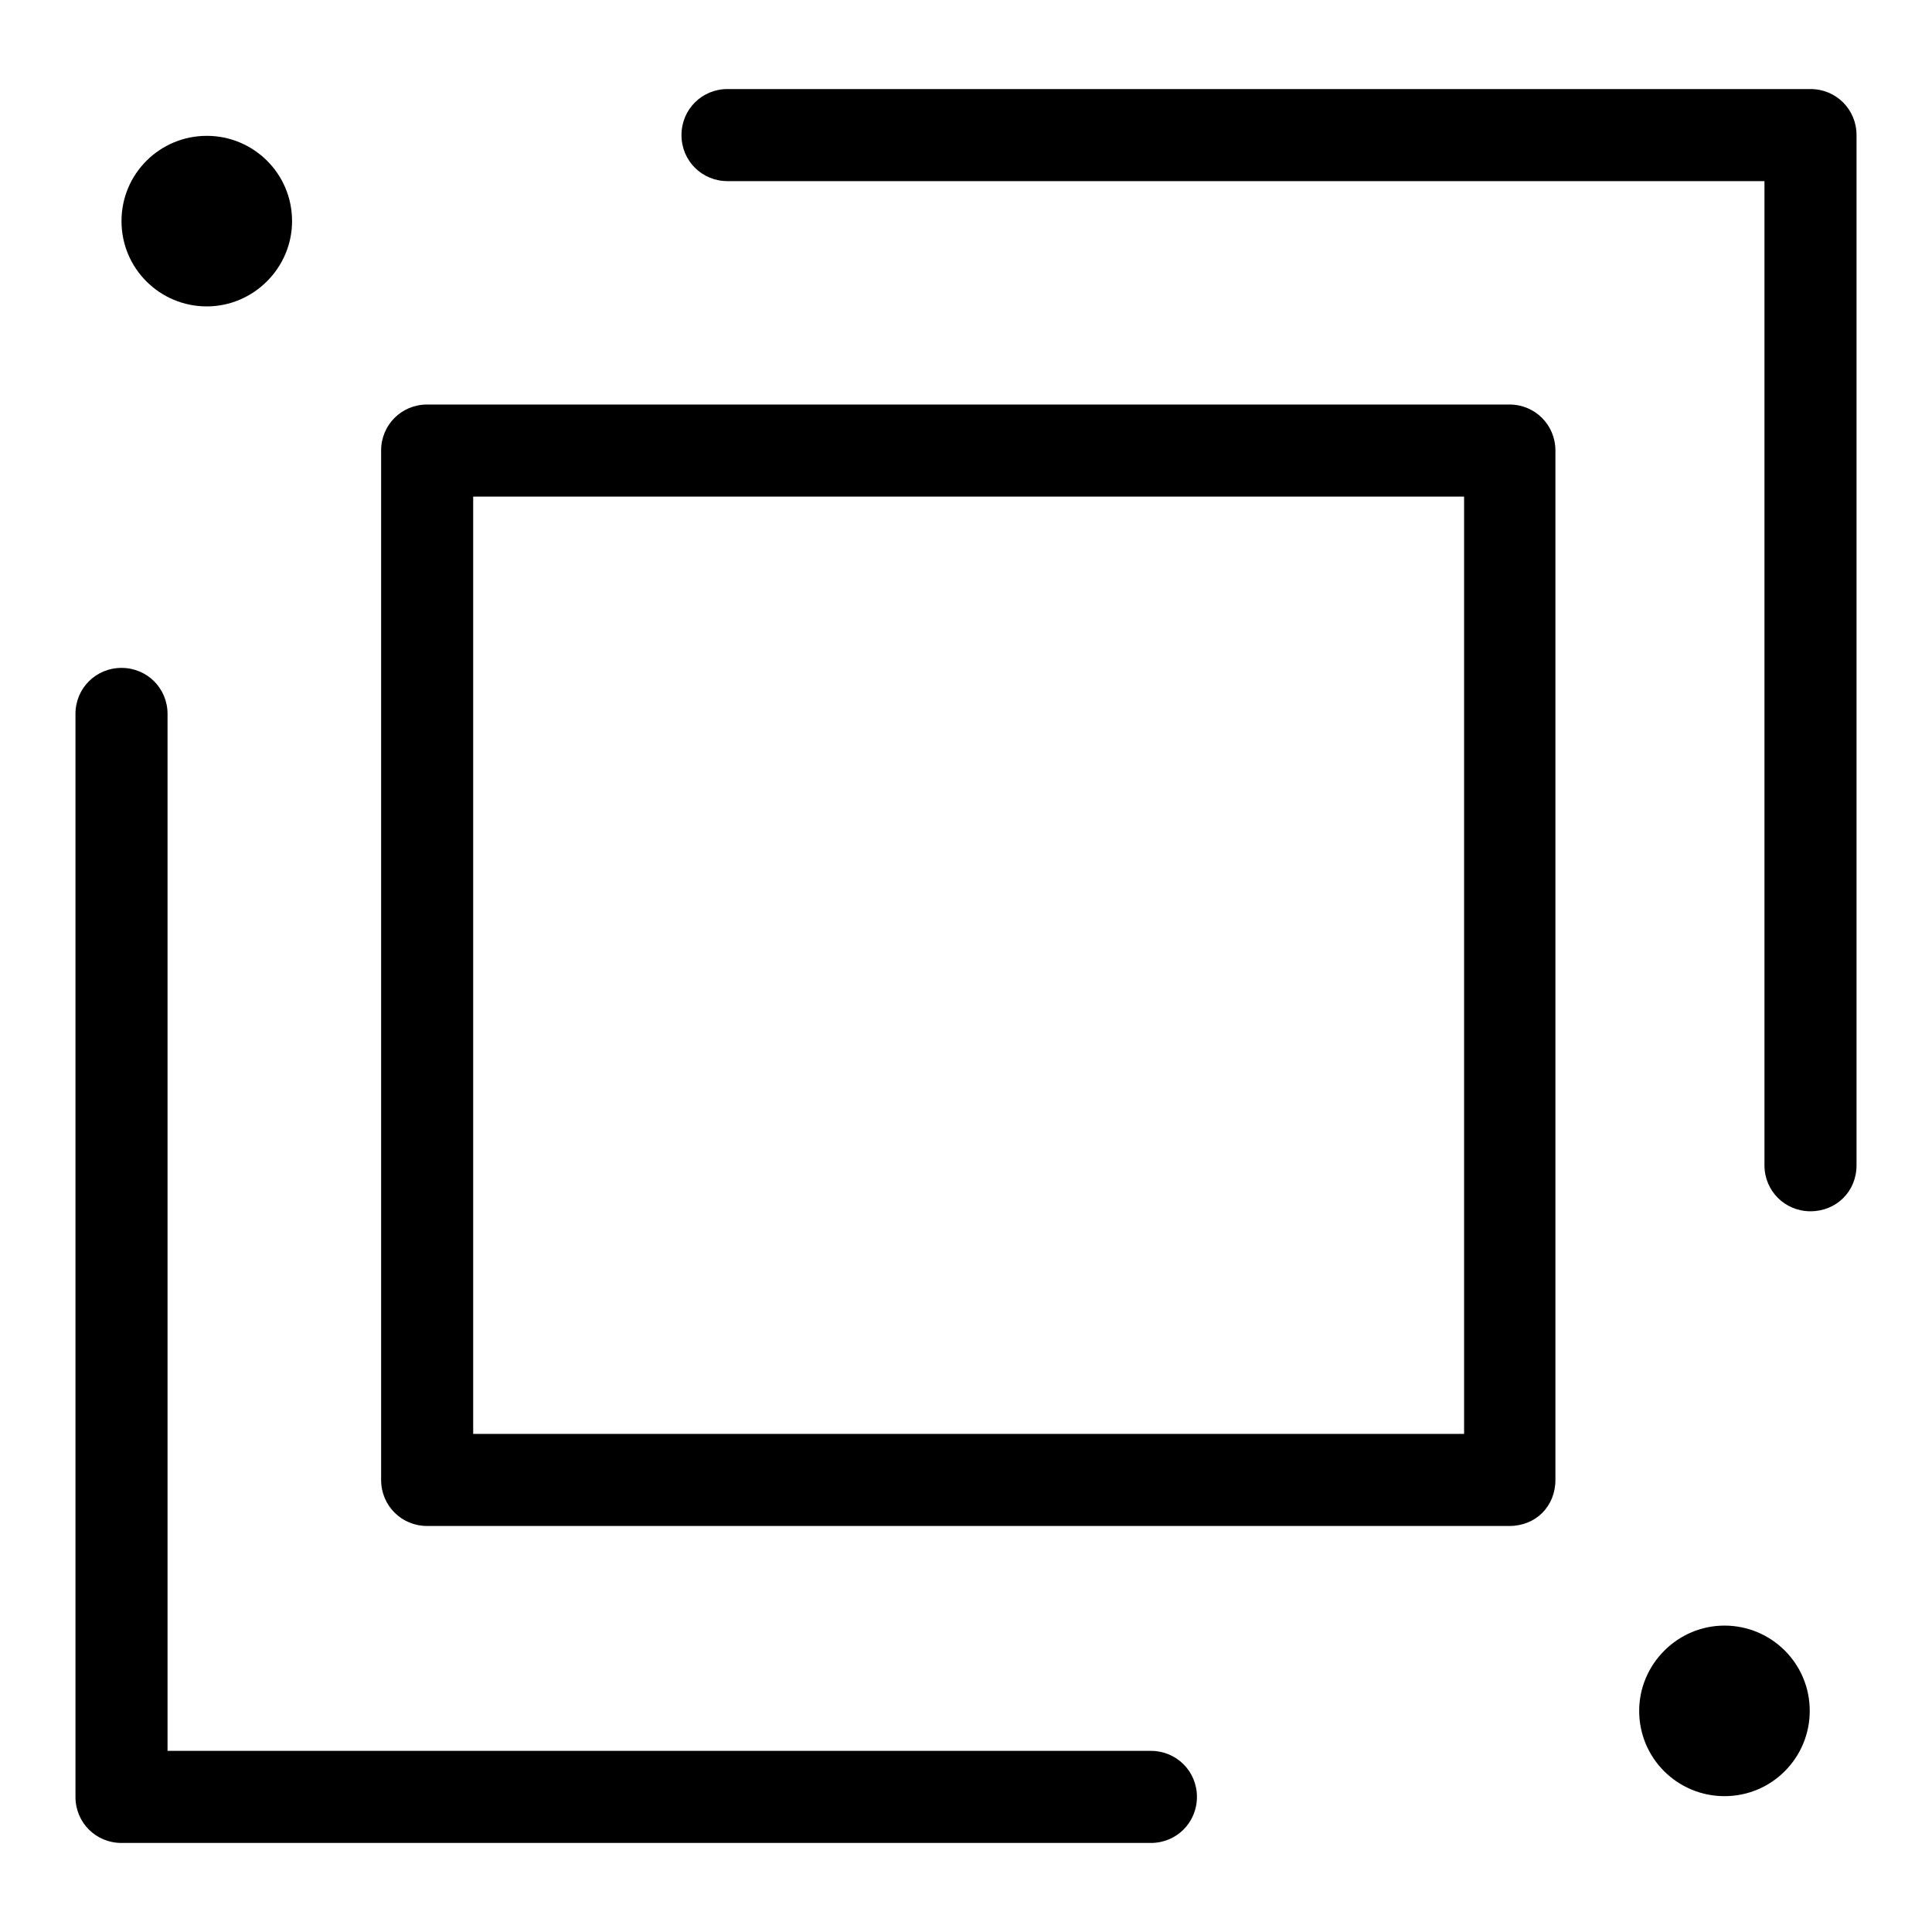 <?xml version="1.0" encoding="utf-8"?>
<!-- Svg Vector Icons : http://www.onlinewebfonts.com/icon -->
<!DOCTYPE svg PUBLIC "-//W3C//DTD SVG 1.1//EN" "http://www.w3.org/Graphics/SVG/1.1/DTD/svg11.dtd">
<svg version="1.1" xmlns="http://www.w3.org/2000/svg" xmlns:xlink="http://www.w3.org/1999/xlink" x="0px" y="0px" viewBox="0 0 256 256" enable-background="new 0 0 256 256" xml:space="preserve">
<g> <path fill="#000000" d="M200,202.2H56.6c-3.4,0-6.1-2.7-6.1-6.1V59.7c0-3.4,2.7-6.1,6.1-6.1H200c3.4,0,6.1,2.7,6.1,6.1v136.4 C206.1,199.6,203.5,202.2,200,202.2L200,202.2z M62.7,190h131.3V65.8H62.7V190z"/> <path fill="#000000" d="M239.9,160.5c-3.4,0-6.1-2.7-6.1-6.1V24H96.4c-3.4,0-6.1-2.7-6.1-6.1s2.7-6.1,6.1-6.1h143.5 c3.4,0,6.1,2.7,6.1,6.1v136.5C246,157.9,243.3,160.5,239.9,160.5L239.9,160.5z M152.5,244.2H16.1c-3.4,0-6.1-2.7-6.1-6.1V94.6 c0-3.4,2.7-6.1,6.1-6.1s6.1,2.7,6.1,6.1V232h130.3c3.4,0,6.1,2.7,6.1,6.1S155.9,244.2,152.5,244.2L152.5,244.2z"/> <path fill="#000000" d="M16.1,29.3c0,6.3,5.1,11.3,11.3,11.3s11.3-5.1,11.3-11.3c0-6.3-5.1-11.3-11.3-11.3S16.1,23,16.1,29.3 L16.1,29.3z"/> <path fill="#000000" d="M217.2,226.7c0,6.3,5.1,11.3,11.3,11.3c6.3,0,11.3-5.1,11.3-11.3c0,0,0,0,0,0c0-6.3-5.1-11.3-11.3-11.3 C222.3,215.4,217.2,220.5,217.2,226.7C217.2,226.7,217.2,226.7,217.2,226.7z"/></g>
</svg>